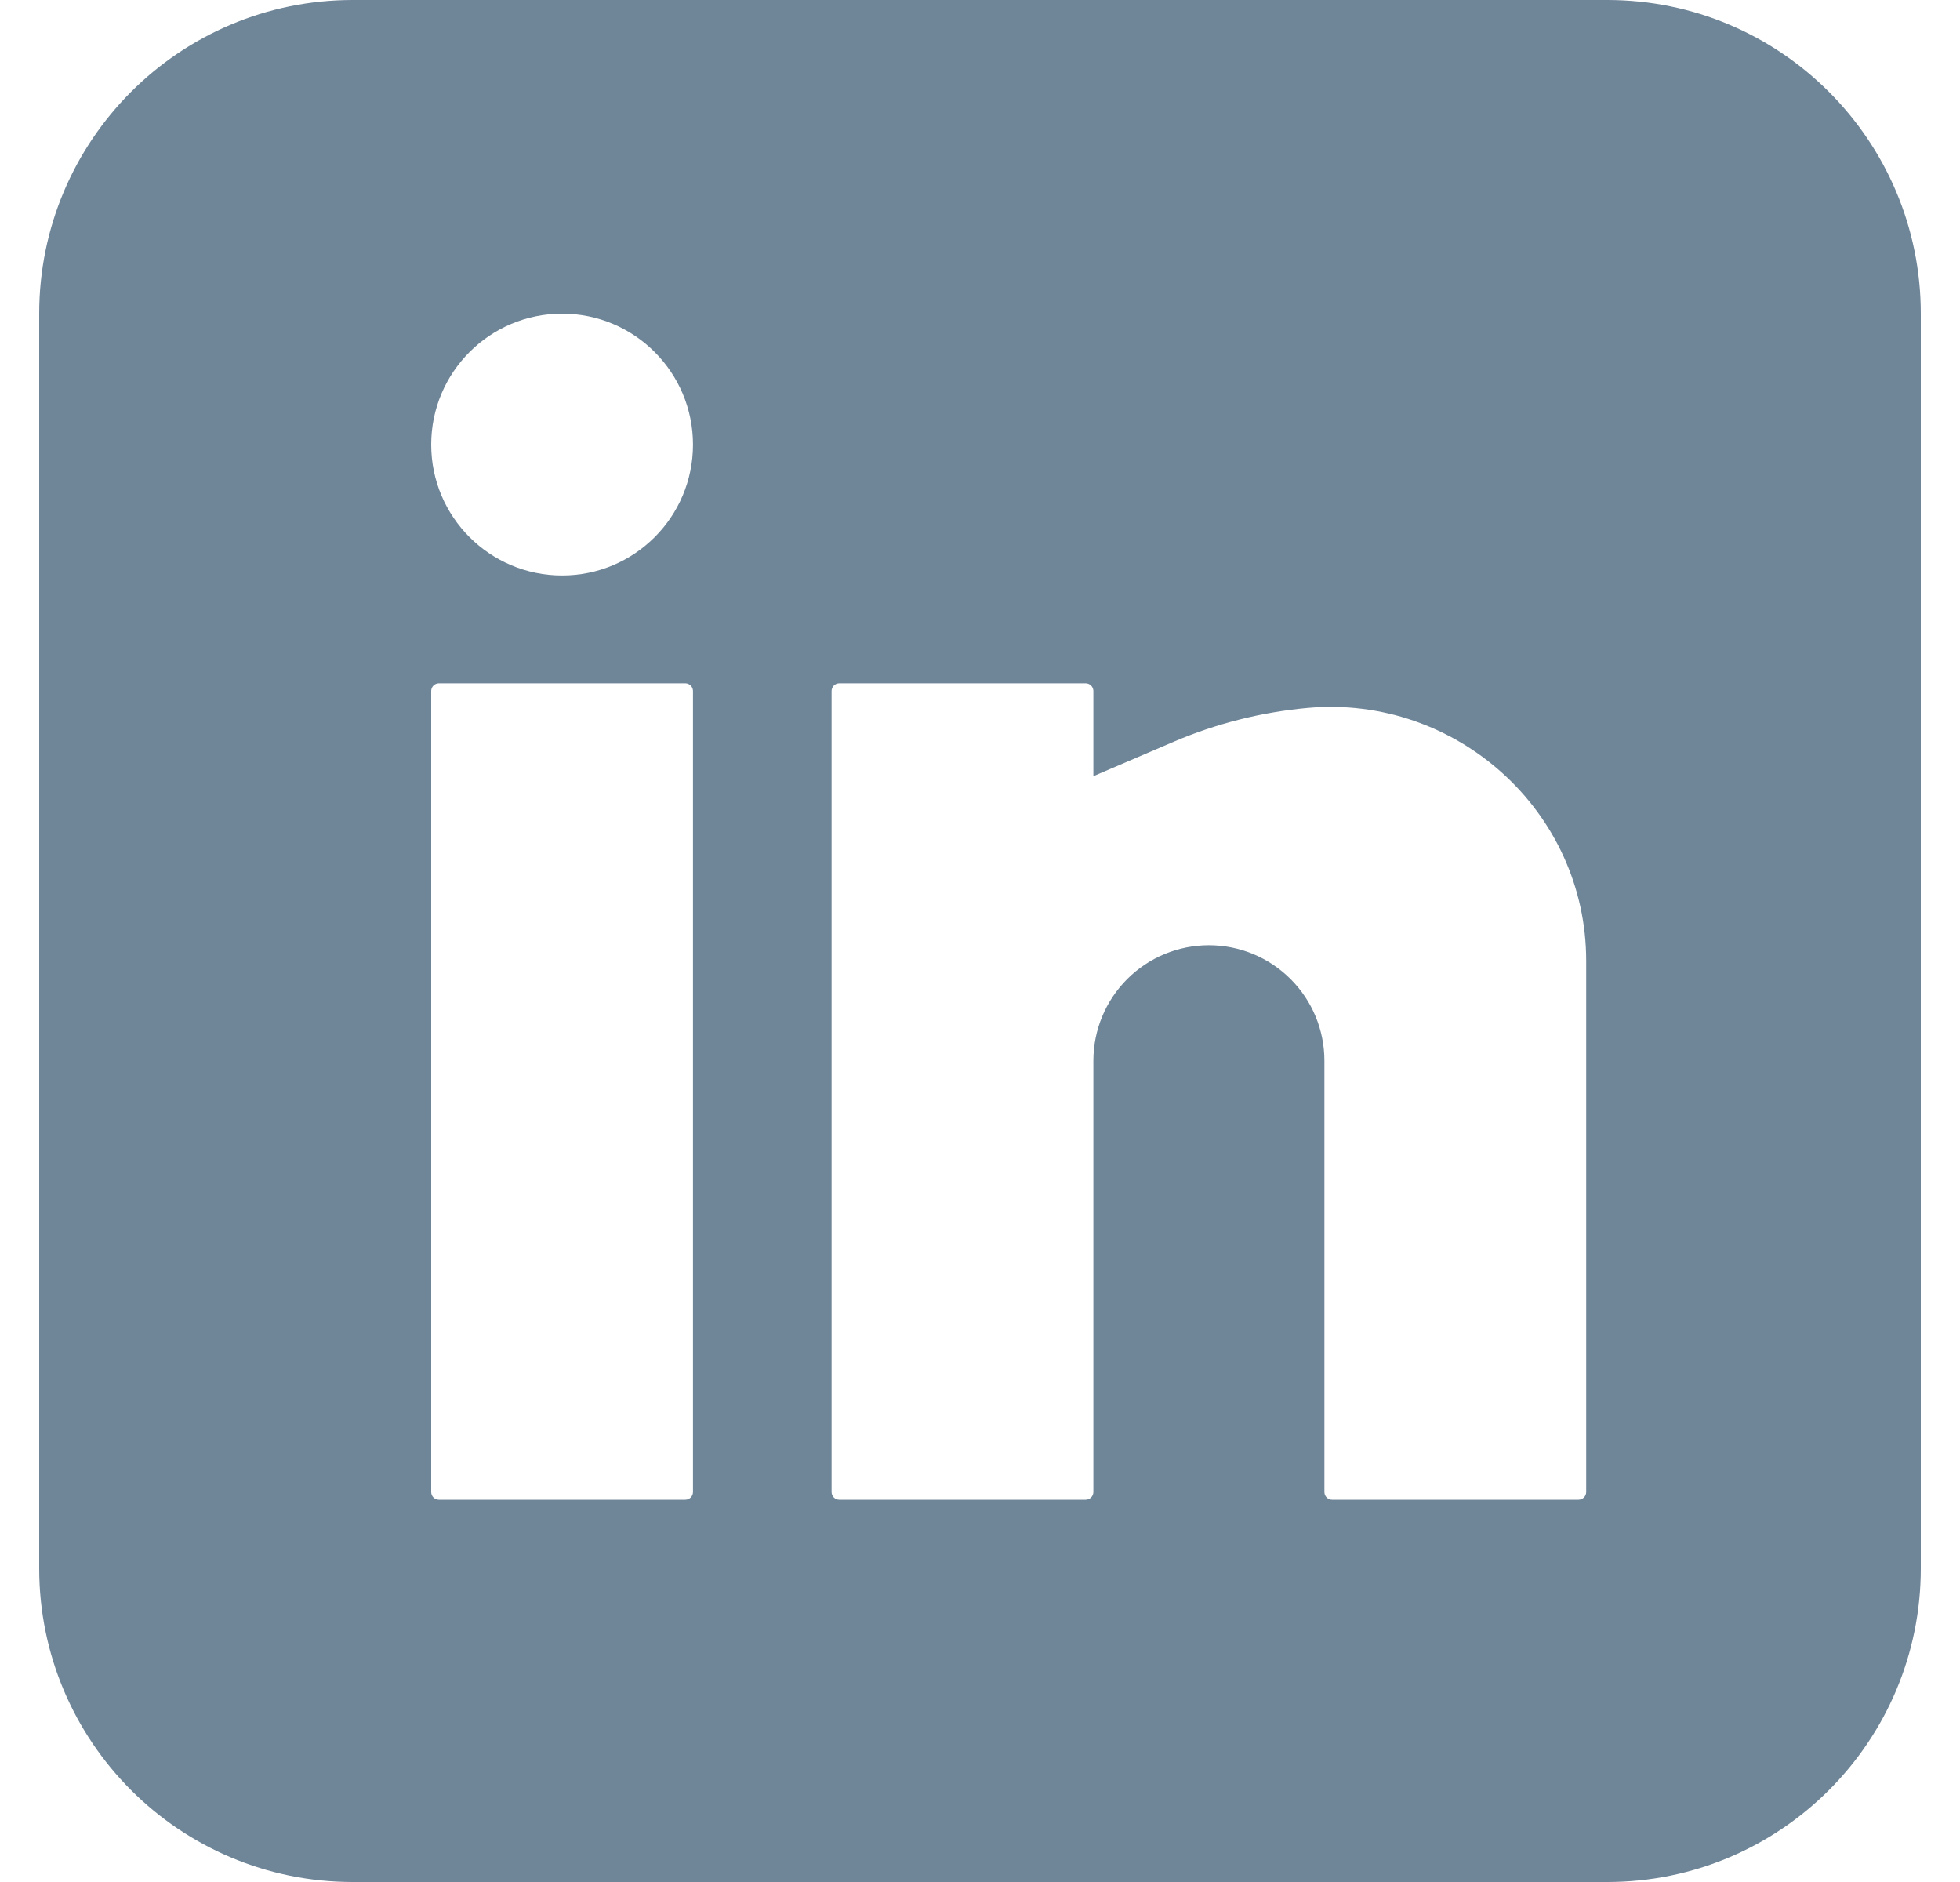 <svg width="25" height="24" viewBox="0 0 25 24" fill="none" xmlns="http://www.w3.org/2000/svg">
<path fill-rule="evenodd" clip-rule="evenodd" d="M4.5 0C2.291 0 0.5 1.791 0.5 4V20C0.5 22.209 2.291 24 4.5 24H20.5C22.709 24 24.5 22.209 24.5 20V4C24.5 1.791 22.709 0 20.5 0H4.5ZM7.17 4C6.248 4 5.5 4.748 5.5 5.67C5.5 6.592 6.248 7.339 7.17 7.339C8.092 7.339 8.839 6.592 8.839 5.67C8.839 4.748 8.092 4 7.17 4ZM5.598 8.714C5.544 8.714 5.5 8.758 5.5 8.812V19.027C5.5 19.081 5.544 19.125 5.598 19.125H8.741C8.795 19.125 8.839 19.081 8.839 19.027V8.812C8.839 8.758 8.795 8.714 8.741 8.714H5.598ZM10.607 8.812C10.607 8.758 10.651 8.714 10.705 8.714H13.848C13.902 8.714 13.946 8.758 13.946 8.812V9.898L14.973 9.458C15.513 9.227 16.092 9.081 16.677 9.028C18.574 8.856 20.232 10.347 20.232 12.254V19.027C20.232 19.081 20.188 19.125 20.134 19.125H16.991C16.937 19.125 16.893 19.081 16.893 19.027V13.527C16.893 13.136 16.738 12.761 16.461 12.485C16.185 12.209 15.81 12.054 15.42 12.054C15.029 12.054 14.654 12.209 14.378 12.485C14.102 12.761 13.946 13.136 13.946 13.527V19.027C13.946 19.081 13.902 19.125 13.848 19.125H10.705C10.651 19.125 10.607 19.081 10.607 19.027V8.812Z" fill="#6F8598"/>
</svg>
